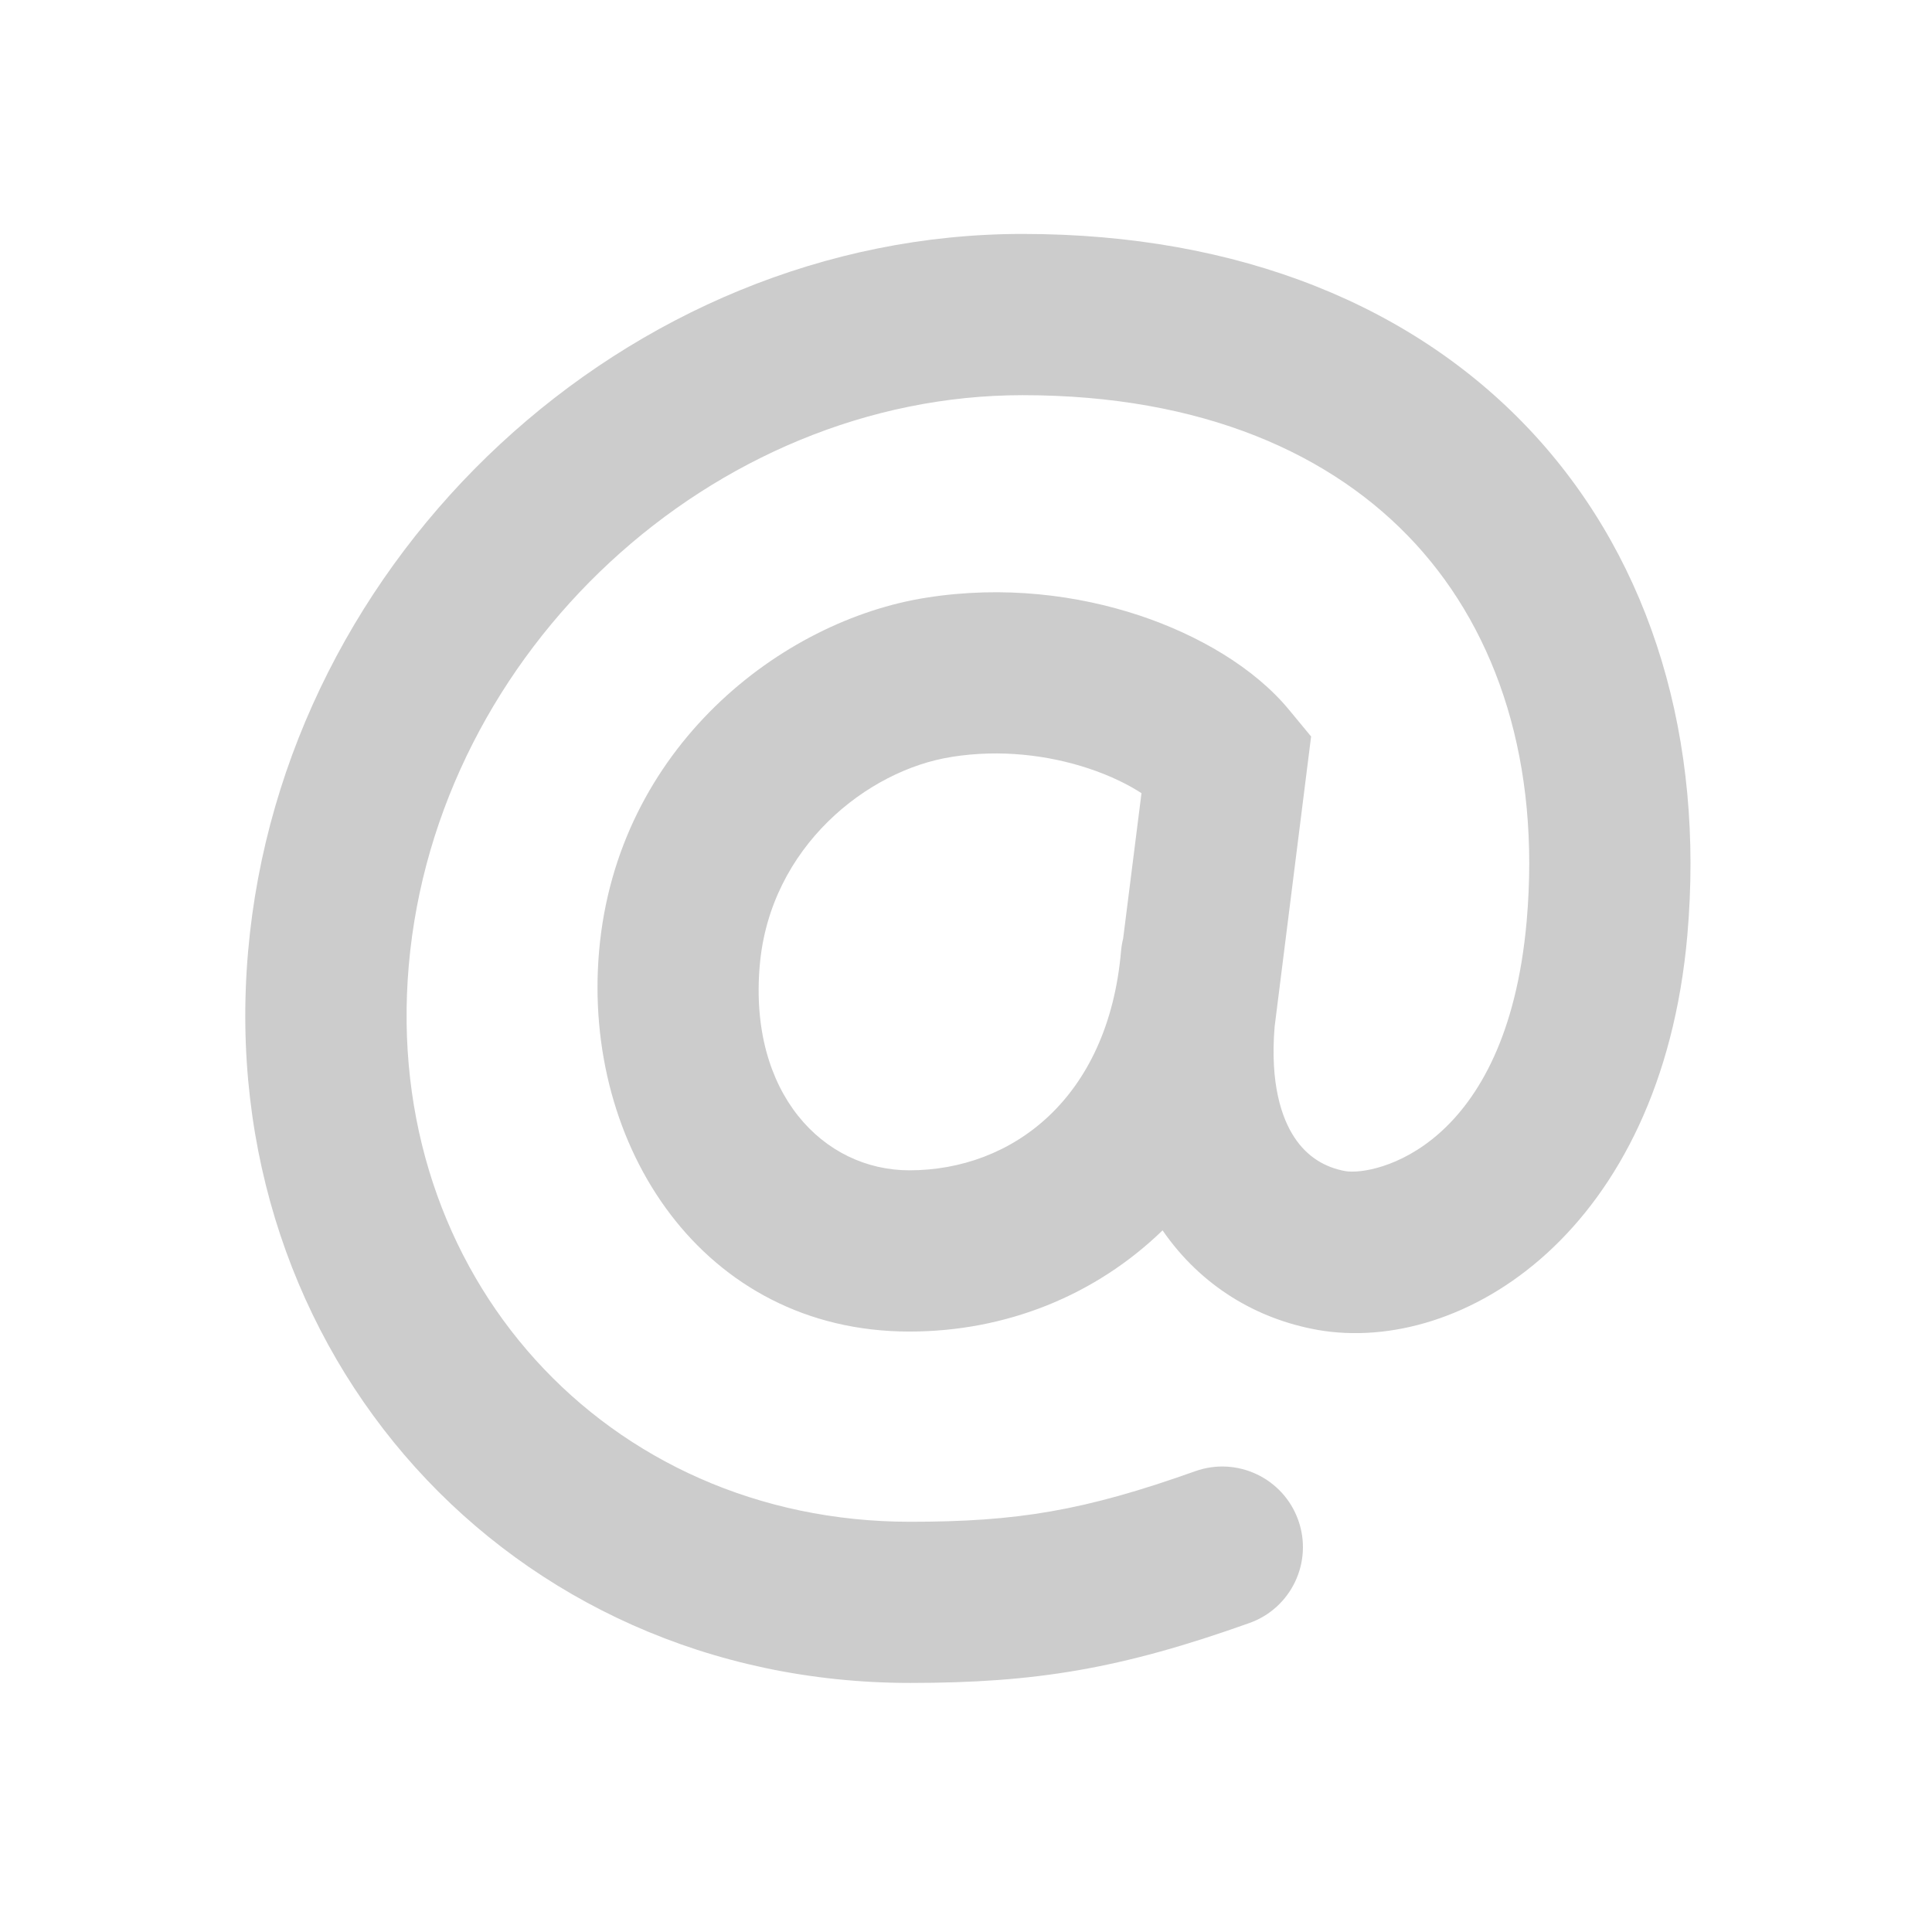 <svg width="24" height="24" viewBox="0 0 24 24" fill="none" xmlns="http://www.w3.org/2000/svg">
<path fill-rule="evenodd" clip-rule="evenodd" d="M12.703 4.909C8.859 4.909 5.419 8.081 5.078 11.993C4.742 15.84 7.532 18.904 11.306 18.904C12.631 18.904 13.463 18.769 14.847 18.276C15.368 18.09 15.941 18.362 16.127 18.883C16.313 19.404 16.041 19.977 15.52 20.162C13.924 20.731 12.864 20.906 11.306 20.906C6.327 20.906 2.646 16.807 3.082 11.819C3.512 6.895 7.798 2.906 12.703 2.906C15.394 2.906 17.593 3.801 19.064 5.405C20.532 7.007 21.171 9.206 20.961 11.615L20.961 11.616C20.637 15.297 18.169 16.838 16.363 16.52L16.361 16.519L16.36 16.519C15.613 16.385 14.918 15.976 14.442 15.284C13.608 16.092 12.499 16.541 11.297 16.541C8.729 16.541 7.232 14.231 7.442 11.816C7.663 9.283 9.709 7.705 11.511 7.424C12.467 7.273 13.386 7.391 14.15 7.644C14.894 7.891 15.583 8.298 16.011 8.815L16.287 9.149L15.834 12.753C15.775 13.462 15.921 13.892 16.082 14.133C16.239 14.37 16.458 14.502 16.712 14.548C17.067 14.609 18.716 14.271 18.965 11.441C19.136 9.488 18.61 7.876 17.586 6.758C16.564 5.643 14.943 4.909 12.703 4.909ZM13.952 11.66L14.18 9.853C14.018 9.748 13.798 9.637 13.52 9.545C13.024 9.381 12.429 9.306 11.824 9.402L11.822 9.403L11.821 9.403C10.778 9.565 9.566 10.519 9.438 11.99C9.299 13.58 10.225 14.538 11.297 14.538C12.569 14.538 13.766 13.649 13.926 11.816C13.931 11.762 13.939 11.71 13.952 11.66Z" fill="#CCCCCC"/>
</svg>
